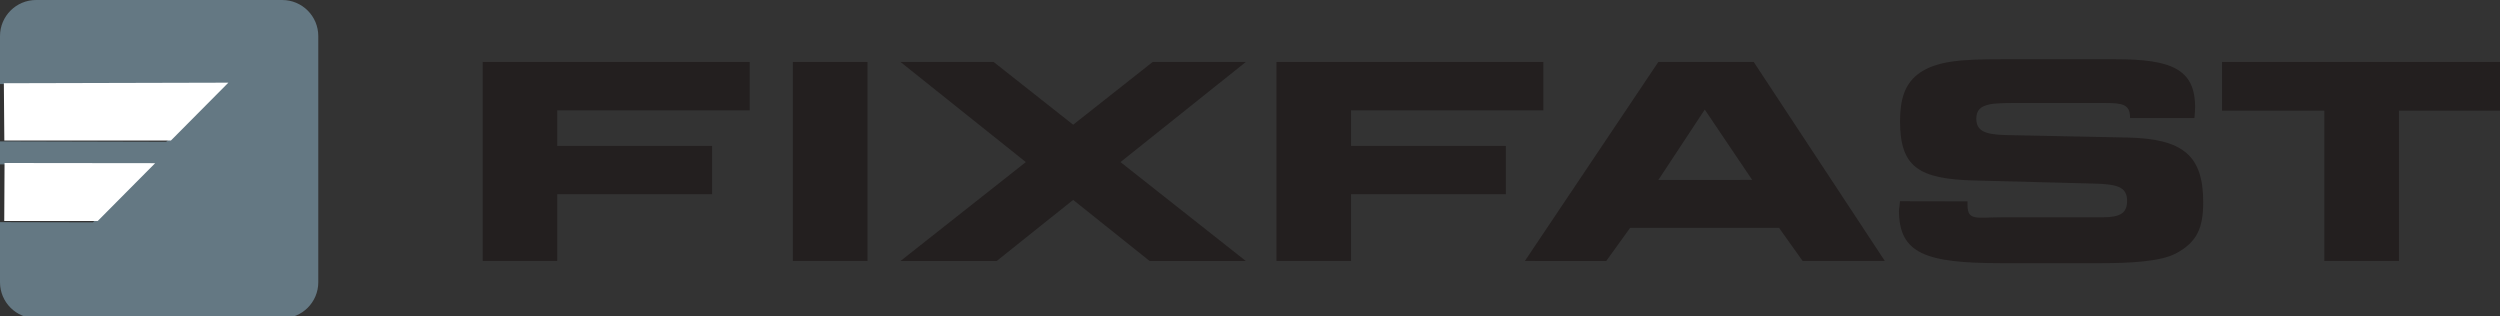 <?xml version="1.0" encoding="UTF-8" standalone="no"?> <svg xmlns="http://www.w3.org/2000/svg" xmlns:xlink="http://www.w3.org/1999/xlink" xmlns:serif="http://www.serif.com/" width="100%" height="100%" viewBox="0 0 577 73" version="1.1" xml:space="preserve" style="fill-rule:evenodd;clip-rule:evenodd;stroke-linejoin:round;stroke-miterlimit:2;"><rect x="0" y="0" width="577" height="73" fill="#333333" stroke="none"/> <g transform="matrix(1,0,0,1,0,-1)"> <g id="Font-Icon"> <g id="logo"> <g id="Page-1"> <g id="Group-3" transform="matrix(1,0,0,1,0,0.47)"> <path id="Fill-1" d="M0,51.8L0,65.67C0,70.271 3.729,74 8.33,74L65.13,74C69.73,74 73.46,70.271 73.46,65.67L73.46,8.86C73.46,4.259 69.73,0.53 65.13,0.53L8.33,0.53C3.729,0.53 0,4.259 0,8.86L0,19.94L51.61,19.94L38.36,33.26L0,33.16L0,38.47L34.72,38.47L21.45,51.85L0,51.8Z" style="fill:rgb(100,120,131);"></path> </g> <path id="Fill-4" d="M311.82,26.47L311.82,34.68L347.559,34.68L347.559,45.82L311.82,45.82L311.82,61.23L294.61,61.23L294.61,15.3L356.21,15.3L356.21,26.47L311.82,26.47Z" style="fill:rgb(35,31,31);"></path> <path id="Fill-6" d="M404.4,42.52L393.46,26.29L382.75,42.53L404.4,42.52ZM351.94,61.23L382.75,15.29L404.75,15.29L435.019,61.23L416.04,61.23L410.61,53.59L376.23,53.59L370.719,61.241L351.94,61.23Z" style="fill:rgb(35,31,31);"></path> <path id="Fill-8" d="M454.1,47.47L454.1,48.29C454.1,52.08 456.191,51.15 462.17,51.15L485.31,51.15C489.42,51.15 490.93,50.15 490.93,47.36C490.93,44.01 488.491,43.5 482.93,43.36L455.84,42.66C442.72,42.35 438.531,39.5 438.531,28.95C438.531,23.95 439.621,20.55 442.531,18.21C446.64,14.99 452.85,14.67 461.93,14.67L488.241,14.67C501.05,14.67 506.63,16.88 506.63,25.72C506.63,26.48 506.55,27.36 506.47,28.25L491.611,28.25L491.611,28.06C491.611,25.06 489.75,24.78 485.951,24.78L464.281,24.78C458.92,24.78 456.13,25.16 456.13,28.38C456.13,31.22 458.13,32.05 462.88,32.17L490.88,32.74C503.88,32.99 508.5,36.91 508.5,47.65C508.5,53.46 507.18,56.88 502.13,59.53C498.63,61.36 491.6,61.741 484.951,61.741L461.951,61.741C444.491,61.741 438.281,59.59 438.281,49.54C438.281,49.04 438.361,49.34 438.51,47.44L454.1,47.47Z" style="fill:rgb(35,31,31);"></path> <path id="Fill-10" d="M536.45,61.23L536.45,26.54L512.849,26.54L512.849,15.3L577.269,15.3L577.269,26.54L553.679,26.54L553.679,61.23L536.45,61.23Z" style="fill:rgb(35,31,31);"></path> <path id="Fill-12" d="M128.61,26.47L128.61,34.68L164.35,34.68L164.35,45.82L128.61,45.82L128.61,61.23L111.41,61.23L111.41,15.3L173.03,15.3L173.03,26.47L128.61,26.47Z" style="fill:rgb(35,31,31);"></path> <path id="Fill-14" d="M182.99,61.23L200.22,61.23L200.22,15.3L182.99,15.3L182.99,61.23Z" style="fill:rgb(35,31,31);"></path> <path id="Fill-16" d="M287.54,61.24L229.33,15.301L207.83,15.301L265.34,61.24L287.54,61.24Z" style="fill:rgb(35,31,31);"></path> <path id="Fill-17" d="M230.03,61.24L287.54,15.301L266.04,15.301L207.83,61.24L230.03,61.24Z" style="fill:rgb(35,31,31);"></path> <path id="Fill-18" d="M0.89,20.21L1,33.43L39.45,33.43L52.71,20.08L0.89,20.21Z" style="fill:white;"></path> <path id="Fill-19" d="M1.05,38.62L0.98,52.01L22.55,52.01L35.81,38.66L1.05,38.62Z" style="fill:white;"></path> </g> </g> </g> </g> </svg> 